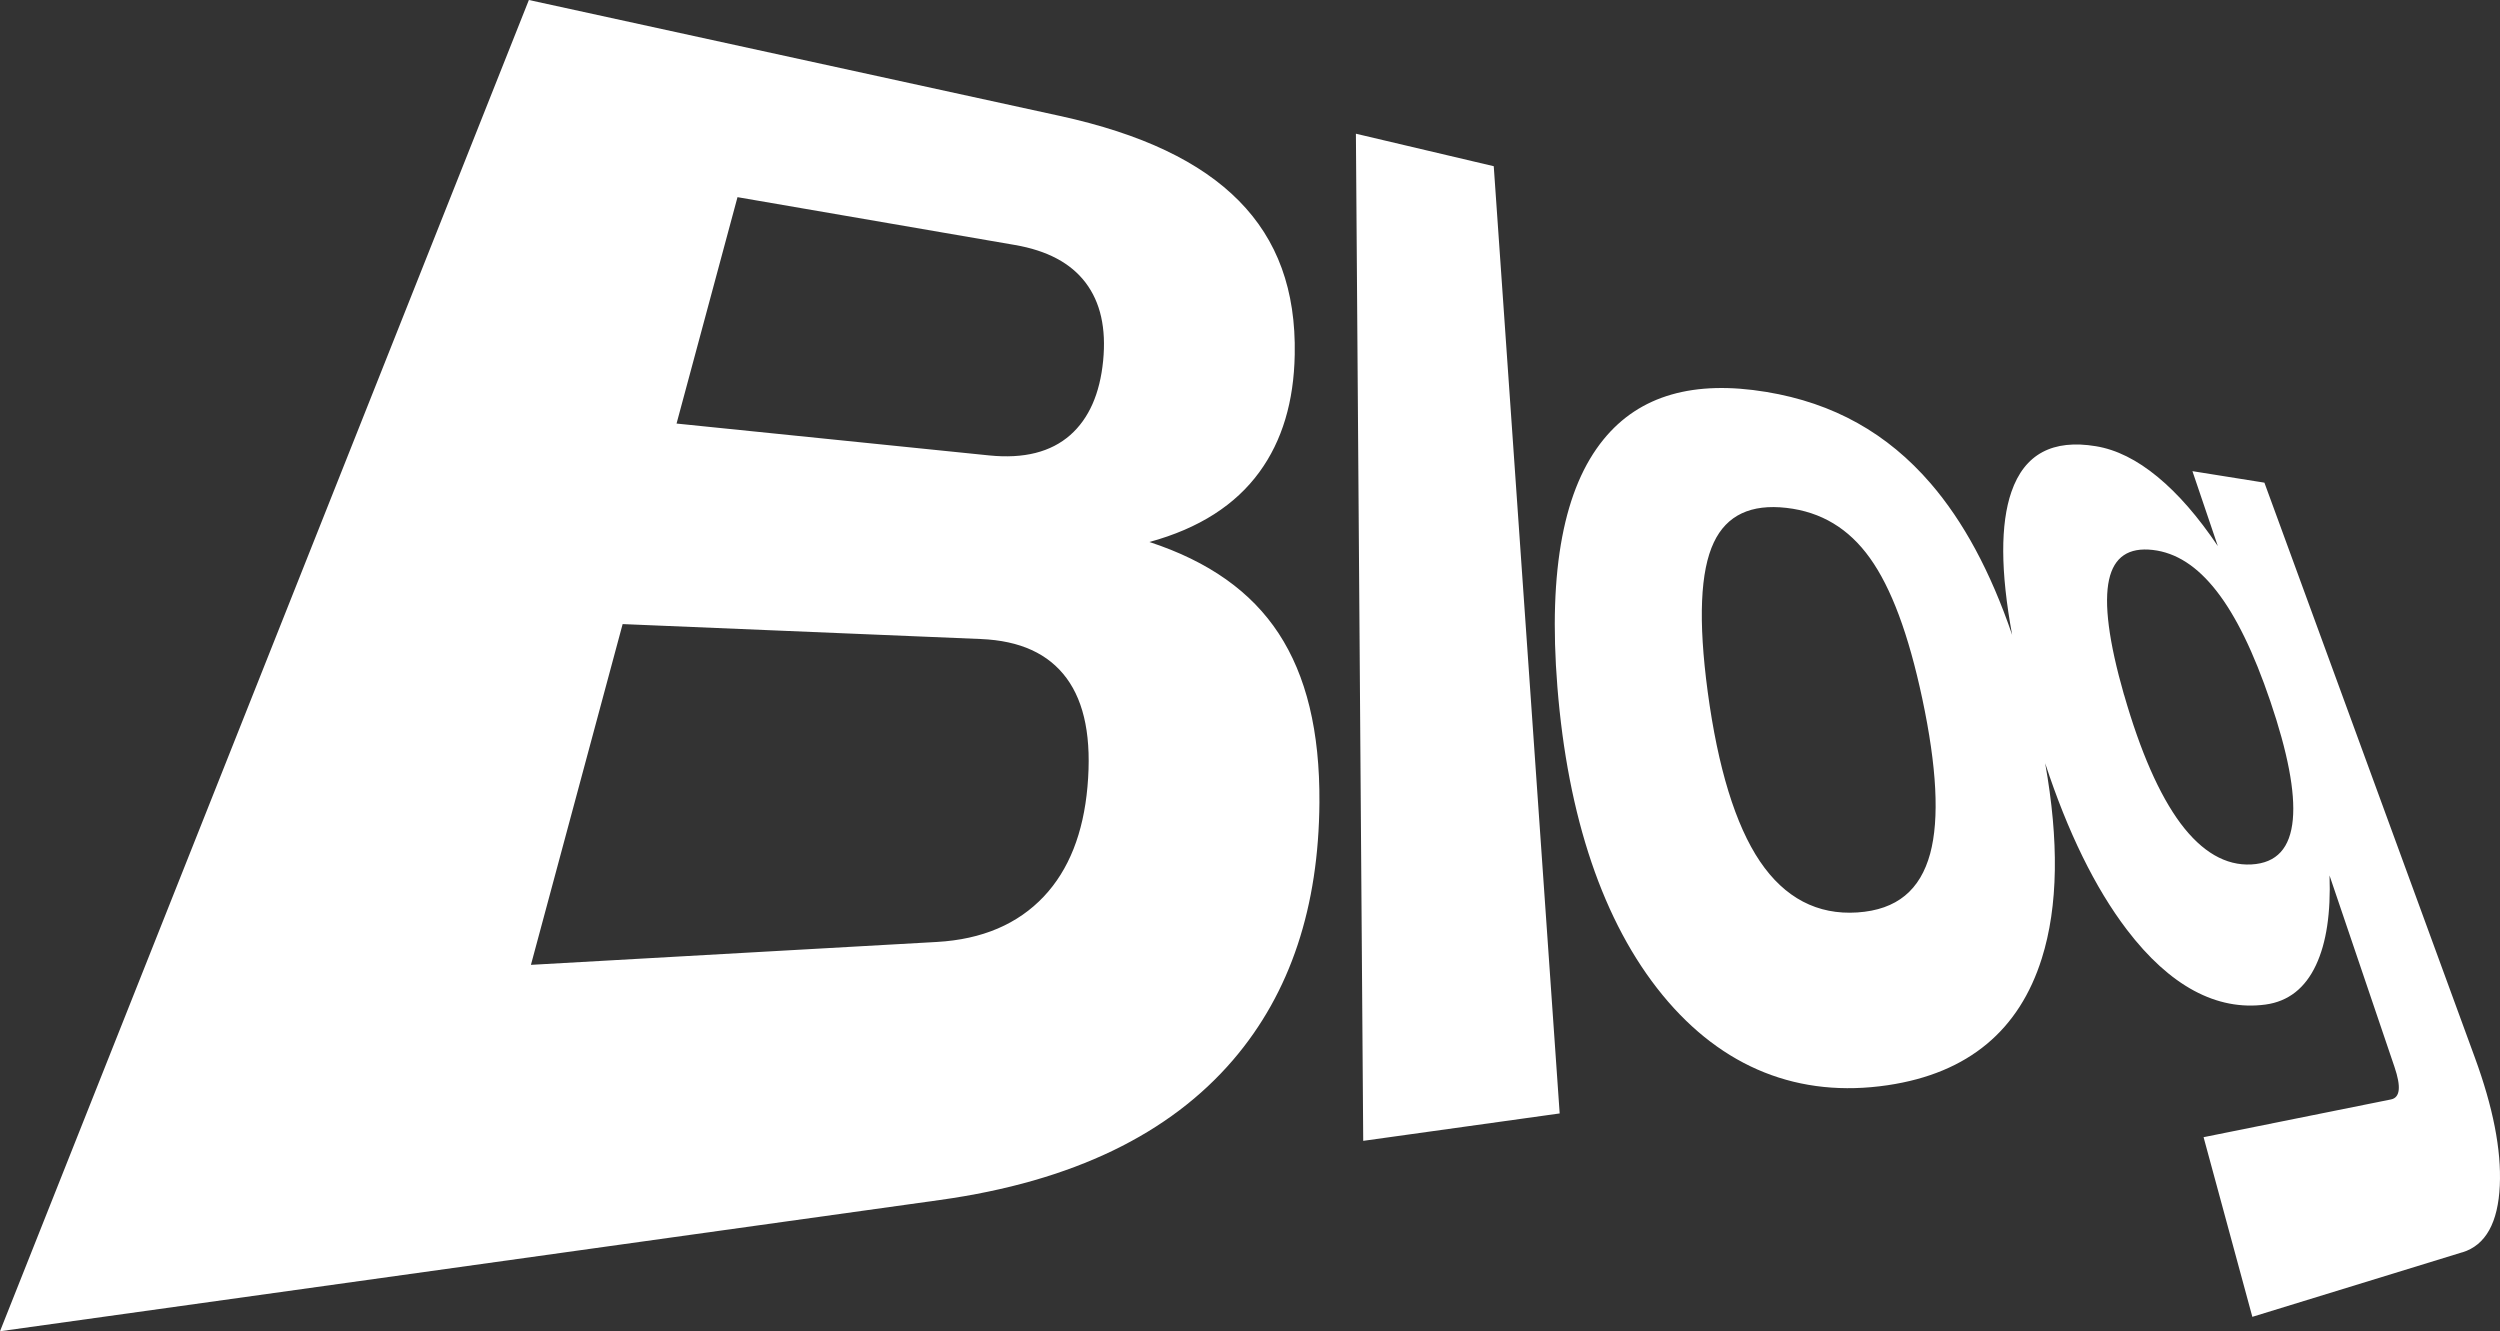 <svg xmlns="http://www.w3.org/2000/svg" width="800" height="426" viewBox="0 0 800 426" fill="none"><rect x="0" y="0" width="800" height="426" fill="#333333" stroke="none"/><path d="M339.152 37.093C365.388 42.823 384.142 51.794 396.456 64.262C408.769 76.73 414.715 92.86 414.312 113.512C414.038 128.452 410.341 141.011 403.004 151.062C395.356 161.553 383.721 169.098 367.804 173.437C386.795 179.661 400.406 189.328 409.17 202.693C418.007 216.186 422.379 233.982 422.215 256.849C421.977 289.951 413.105 317.597 394.553 339.219C374.391 362.709 343.58 378.033 300.731 384.001L0 426L169.237 0L339.152 37.093ZM513.11 140.646C524.691 126.384 542.201 121.623 565.18 125.413C586.788 128.965 603.985 138.668 617.817 154.706C628.269 166.847 636.917 182.784 643.887 203.165C640.12 182.733 640.13 167.64 643.633 157.452C647.841 145.204 656.953 140.518 670.675 142.788C677.261 143.868 683.812 147.145 690.416 152.582C696.985 158.001 703.388 165.344 709.7 174.736L701.576 150.769L724.61 154.451L791.939 338.377C797.757 354.25 800.465 367.926 799.935 379.369C799.386 391.233 795.434 398.464 787.951 400.753L787.933 400.735L720.751 421.387L705.144 363.898L765.137 351.815C766.582 351.522 767.405 350.496 767.588 348.776C767.771 347.055 767.313 344.601 766.252 341.47L745.451 280.155C745.872 292.091 744.462 301.704 741.114 308.826C737.657 316.204 732.277 320.471 724.941 321.46C709.389 323.547 694.349 315.546 680.609 297.512C670.403 284.124 661.632 266.124 654.455 244.239C658.865 268.994 658.651 289.955 653.367 306.722C646.195 329.497 630.075 343.411 604.022 347.274C575.828 351.448 551.183 341.836 531.972 318.365C512.908 295.076 501.674 261.26 498.363 219.81C495.344 181.949 500.578 156.043 513.11 140.646ZM477.999 53.186L499.095 356.301L436.23 365.071L433.889 42.787L477.999 53.186ZM169.897 308.753L299.76 301.429C314.324 300.605 325.723 295.682 334.03 286.876C342.062 278.344 346.672 266.588 347.989 251.777C349.361 236.38 347.11 224.919 341.31 217.028C335.511 209.174 326.454 205.019 313.884 204.488L199.244 199.709L169.897 308.753ZM571.675 162.523C560.368 161.223 552.556 164.812 548.421 173.581C544.103 182.681 543.389 198.391 546.463 221.35C549.719 245.589 555.318 263.989 563.167 275.615C571.089 287.351 581.609 292.826 594.343 291.984C607.077 291.142 614.487 284.769 617.652 273.162C620.671 262.012 619.757 245.315 615.128 223.565C610.719 202.84 605.174 188.065 598.368 178.563C591.617 169.134 582.817 163.805 571.675 162.523ZM688.878 175.981C681.213 175.102 676.511 178.196 674.901 185.482C673.236 192.988 674.773 205.183 679.694 222.374L679.712 222.356C684.908 240.481 690.982 254.359 697.788 263.495C704.649 272.667 712.279 277.061 720.439 276.622C728.598 276.182 732.88 271.313 733.703 262.233C734.508 253.444 732.057 240.756 726.513 224.425C721.171 208.68 715.463 197.018 709.261 189.09C703.095 181.199 696.361 176.841 688.878 175.981ZM216.496 135.538L316.52 145.734C327.68 146.87 336.299 144.655 342.483 139.217C348.483 133.908 351.96 125.962 353.003 115.472C354.027 105 352.142 96.724 347.385 90.444C342.628 84.183 335.127 80.172 324.68 78.378L236 63.091L216.496 135.538Z" fill="white"></path></svg>